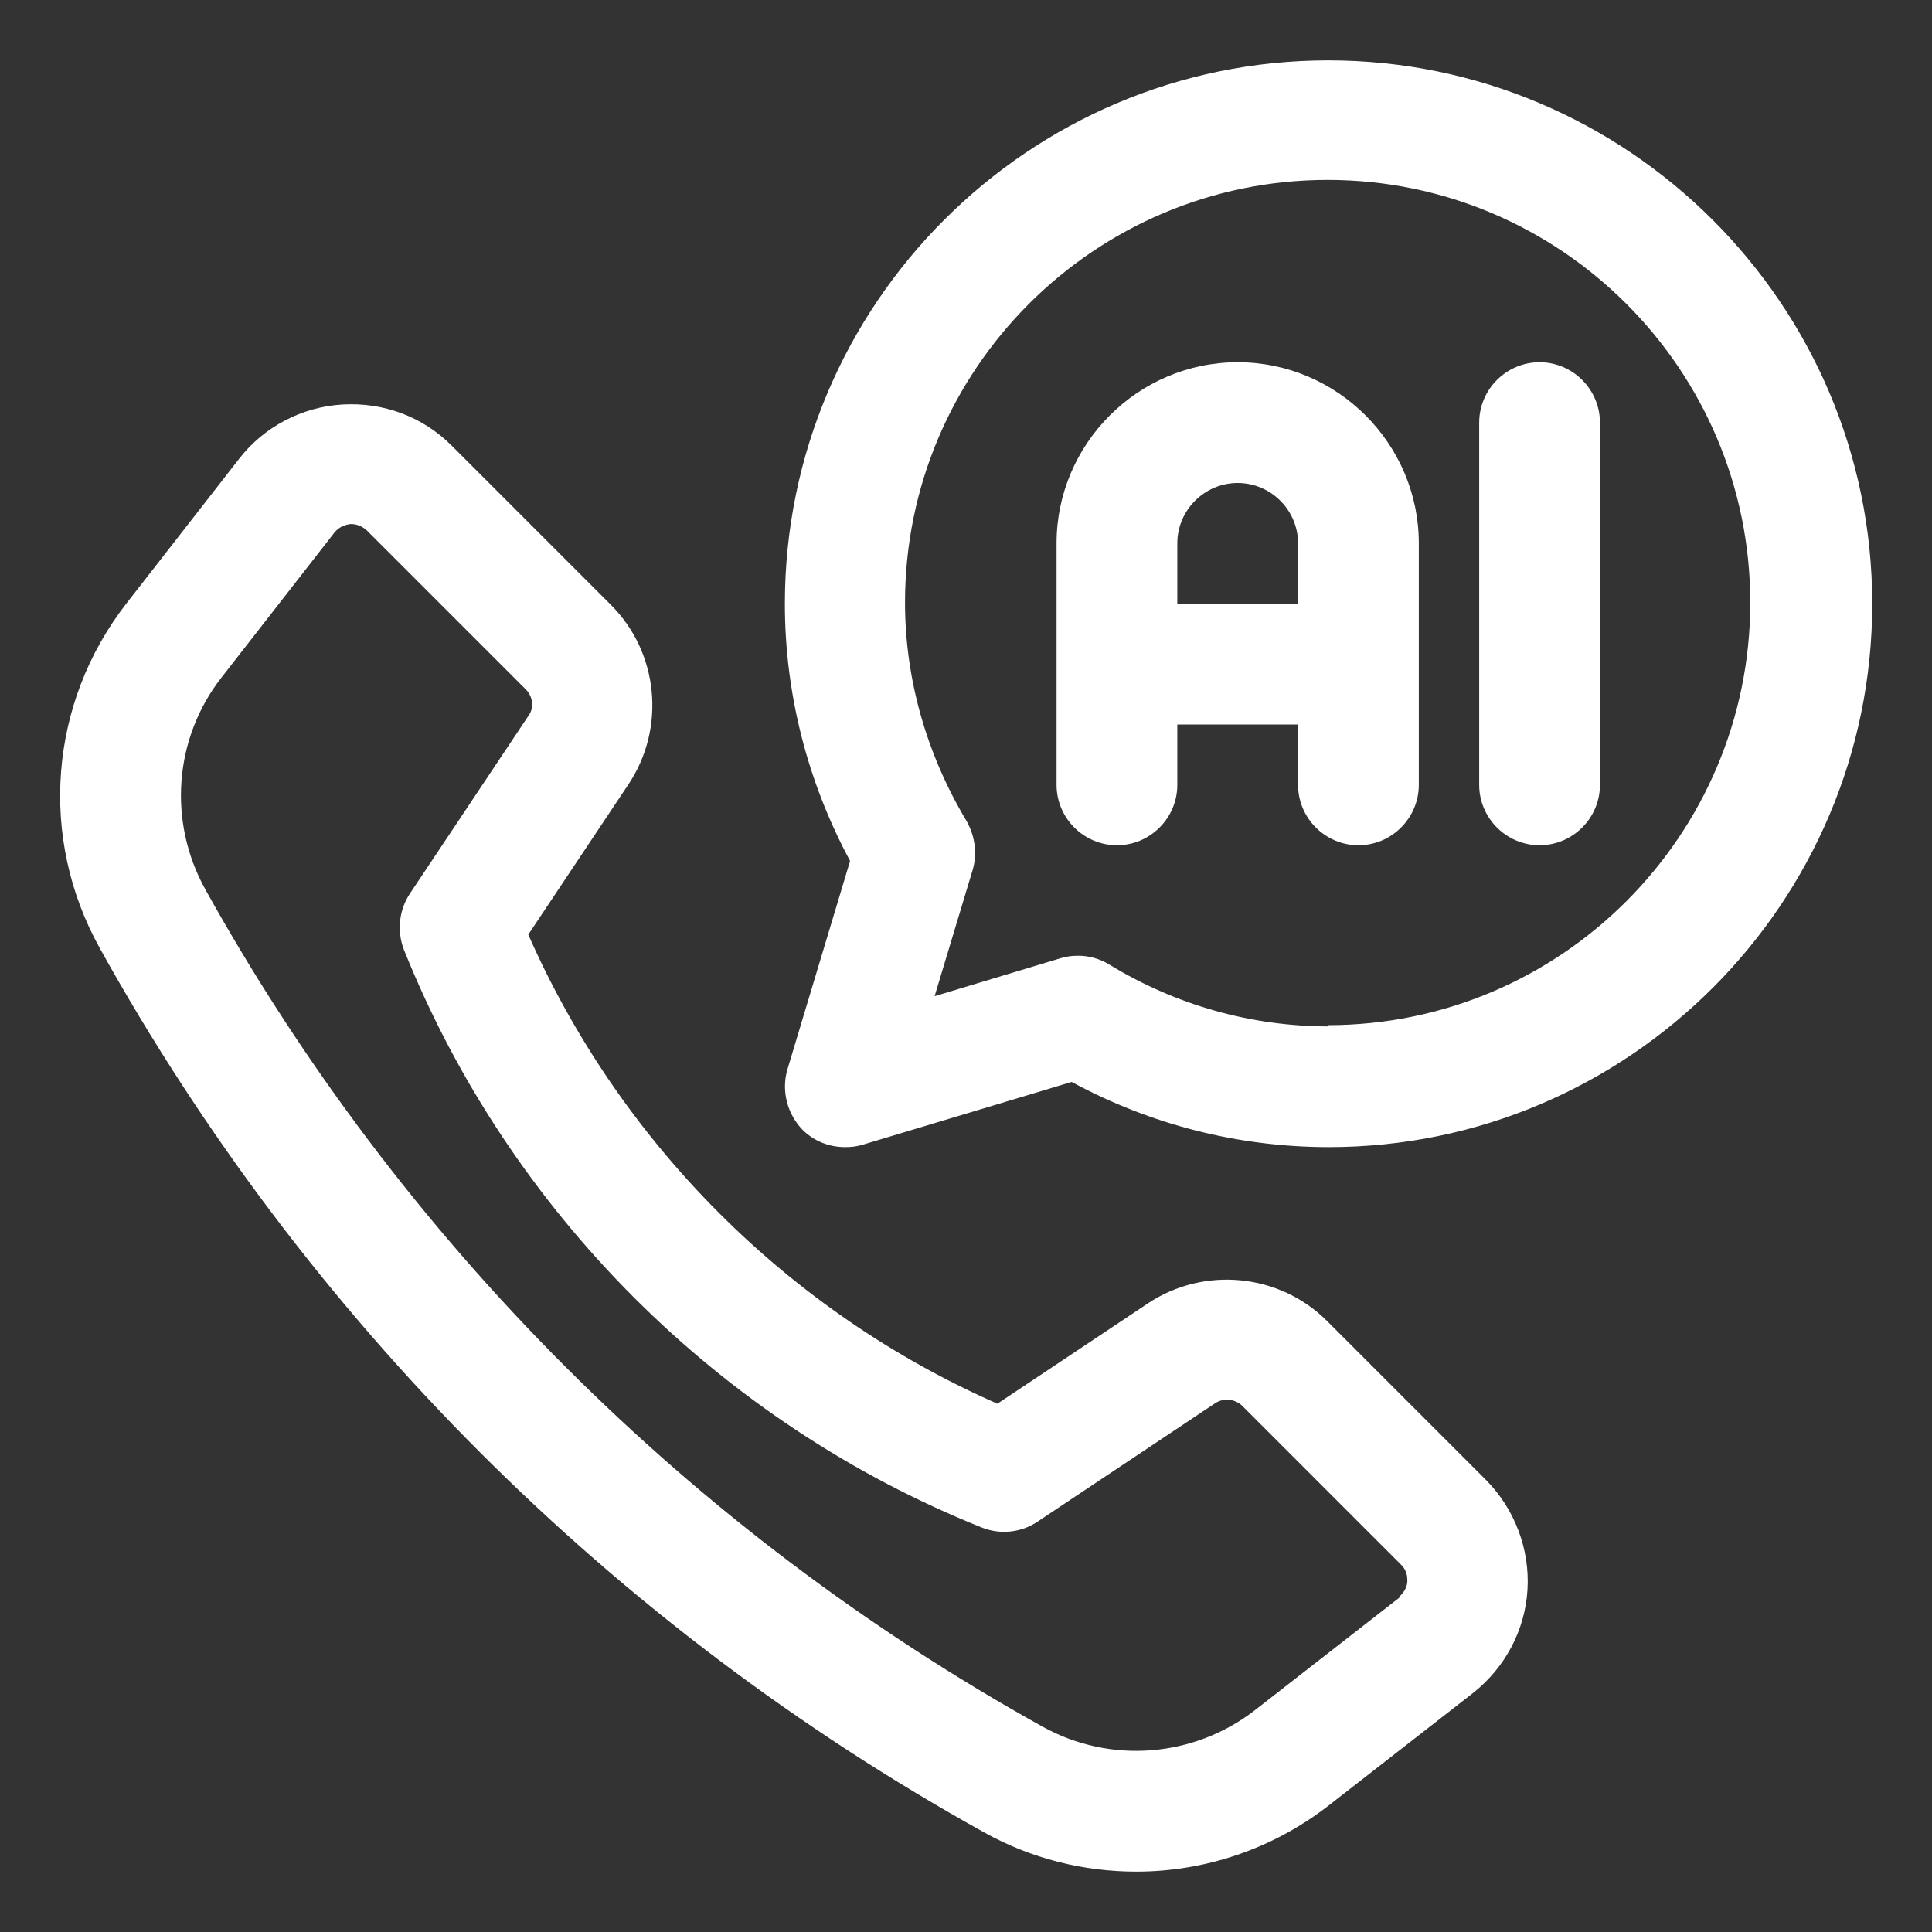 <?xml version="1.0" encoding="UTF-8"?>
<svg id="Layer_2" xmlns="http://www.w3.org/2000/svg" version="1.1" viewBox="0 0 32 32">
  <rect x="0" y="0" width="32" height="32" fill="#333333" stroke="none"/>
  <!-- Generator: Adobe Illustrator 29.4.0, SVG Export Plug-In . SVG Version: 2.1.0 Build 152)  -->
  <defs>
    <style>
      .st0 {
        fill: #fff;
      }
    </style>
  </defs>
  <path class="st0" d="M21.98,21.88c-.79-.79-2.04-.91-2.97-.29l-2.49,1.66c-3.46-1.52-6.25-4.32-7.77-7.77l1.66-2.49c.62-.93.5-2.18-.29-2.97l-2.64-2.64c-.48-.48-1.13-.72-1.81-.68-.67.04-1.3.37-1.71.9l-1.87,2.4c-1.28,1.65-1.45,3.88-.44,5.7,3.42,6.16,8.49,11.23,14.65,14.65.79.44,1.66.65,2.52.65,1.13,0,2.25-.37,3.18-1.09l2.4-1.87c.53-.42.86-1.04.9-1.71.04-.67-.21-1.33-.68-1.81l-2.64-2.64h0ZM23.18,26.46l-2.4,1.87c-1.01.78-2.39.89-3.51.27-5.83-3.24-10.63-8.04-13.87-13.87-.62-1.12-.52-2.5.27-3.51l1.87-2.4c.09-.11.2-.13.26-.14h.02c.06,0,.16.02.25.1l2.64,2.64c.12.12.14.31.04.44l-1.96,2.94c-.18.27-.22.62-.1.93,1.74,4.34,5.23,7.83,9.57,9.57.3.12.65.09.93-.1l2.94-1.96c.14-.09.32-.07.44.04l2.64,2.64c.1.1.1.21.1.27,0,.06-.03.17-.14.26h0Z"/>
  <path class="st0" d="M22,1c-4.96,0-9,4.04-9,9,0,1.48.37,2.94,1.08,4.26l-1.04,3.46c-.1.35,0,.73.25.99.19.19.44.29.71.29.1,0,.19-.01.29-.04l3.46-1.04c1.31.71,2.77,1.08,4.26,1.08,4.96,0,9-4.04,9-9S26.96,1,22,1ZM22,17c-1.27,0-2.52-.35-3.62-1.02-.16-.1-.34-.15-.52-.15-.1,0-.19.01-.29.04l-2.09.63.63-2.09c.08-.27.04-.56-.1-.81-.66-1.1-1.02-2.35-1.02-3.62,0-3.86,3.14-7,7-7s7,3.14,7,7-3.14,7-7,7h0Z"/>
  <path class="st0" d="M25.5,6c-.55,0-1,.45-1,1v6c0,.55.45,1,1,1s1-.45,1-1v-6c0-.55-.45-1-1-1Z"/>
  <path class="st0" d="M20.5,6c-1.65,0-3,1.35-3,3v4c0,.55.45,1,1,1s1-.45,1-1v-1h2v1c0,.55.45,1,1,1s1-.45,1-1v-4c0-1.65-1.35-3-3-3ZM19.5,10v-1c0-.55.45-1,1-1s1,.45,1,1v1h-2Z"/>
</svg>